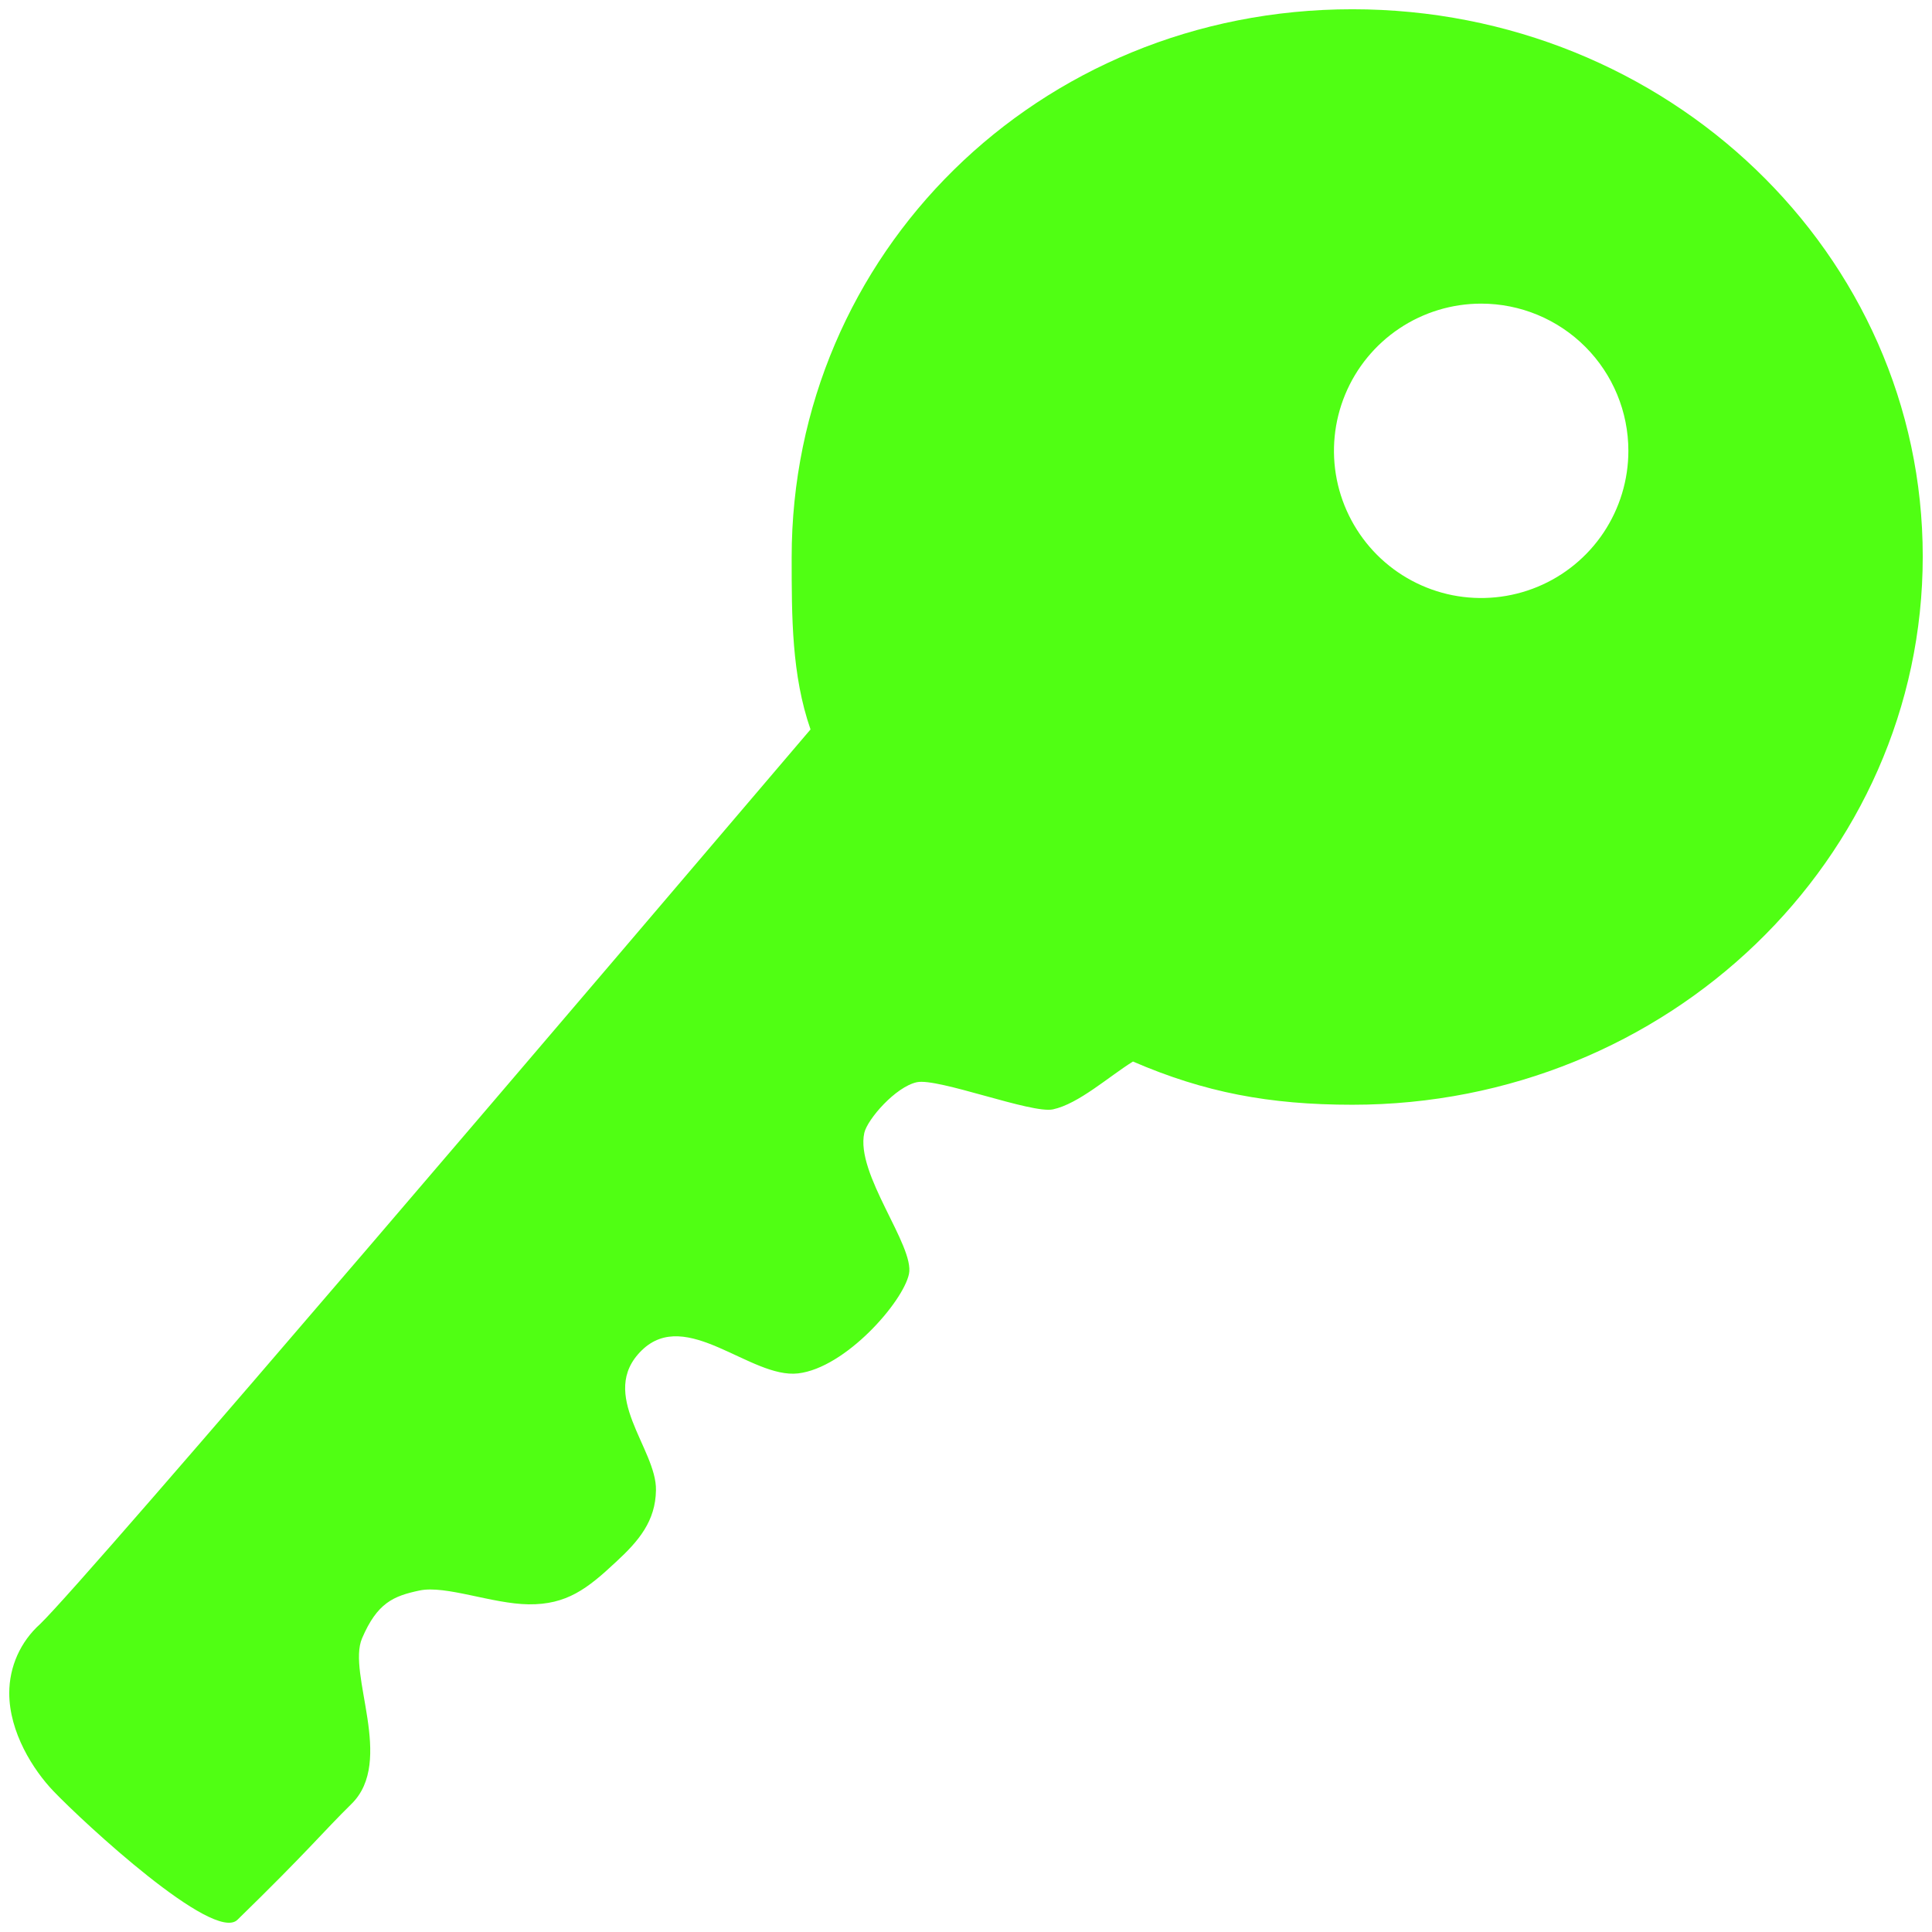 <svg width="38" height="38" viewBox="0 0 38 38" fill="none" xmlns="http://www.w3.org/2000/svg">
<path d="M15.571 10.963C15.571 12.139 15.571 13.279 15.942 14.347C12.043 18.925 1.747 31.021 0.788 31.944C0.597 32.115 0.445 32.324 0.34 32.558C0.236 32.791 0.182 33.045 0.182 33.301C0.182 34.07 0.652 34.812 1.05 35.228C1.647 35.852 4.199 38.213 4.669 37.761C6.062 36.404 6.343 36.042 6.913 35.481C7.772 34.64 6.822 32.921 7.121 32.224C7.419 31.527 7.736 31.392 8.252 31.283C8.767 31.175 9.681 31.546 10.396 31.555C11.147 31.564 11.554 31.247 12.115 30.722C12.567 30.306 12.893 29.917 12.902 29.311C12.92 28.497 11.744 27.42 12.621 26.561C13.499 25.701 14.766 27.122 15.698 27.013C16.63 26.904 17.76 25.611 17.878 25.059C17.996 24.507 16.819 23.087 17 22.281C17.064 22.01 17.616 21.377 18.032 21.286C18.448 21.196 20.294 21.91 20.71 21.82C21.216 21.711 21.805 21.177 22.284 20.879C23.686 21.485 24.962 21.729 26.599 21.729C32.797 21.729 37.818 16.898 37.818 10.945C37.818 4.992 32.797 0.182 26.599 0.182C20.402 0.182 15.571 5.01 15.571 10.963ZM32.028 8.867C32.028 9.44 31.858 9.999 31.54 10.476C31.222 10.952 30.77 11.323 30.241 11.542C29.712 11.761 29.13 11.818 28.568 11.707C28.006 11.595 27.49 11.319 27.085 10.914C26.681 10.509 26.405 9.993 26.293 9.432C26.181 8.87 26.239 8.288 26.458 7.759C26.677 7.23 27.048 6.778 27.524 6.46C28 6.142 28.56 5.972 29.133 5.972C29.901 5.972 30.637 6.277 31.18 6.82C31.723 7.363 32.028 8.099 32.028 8.867Z" fill="#50FF13"/>
</svg>
